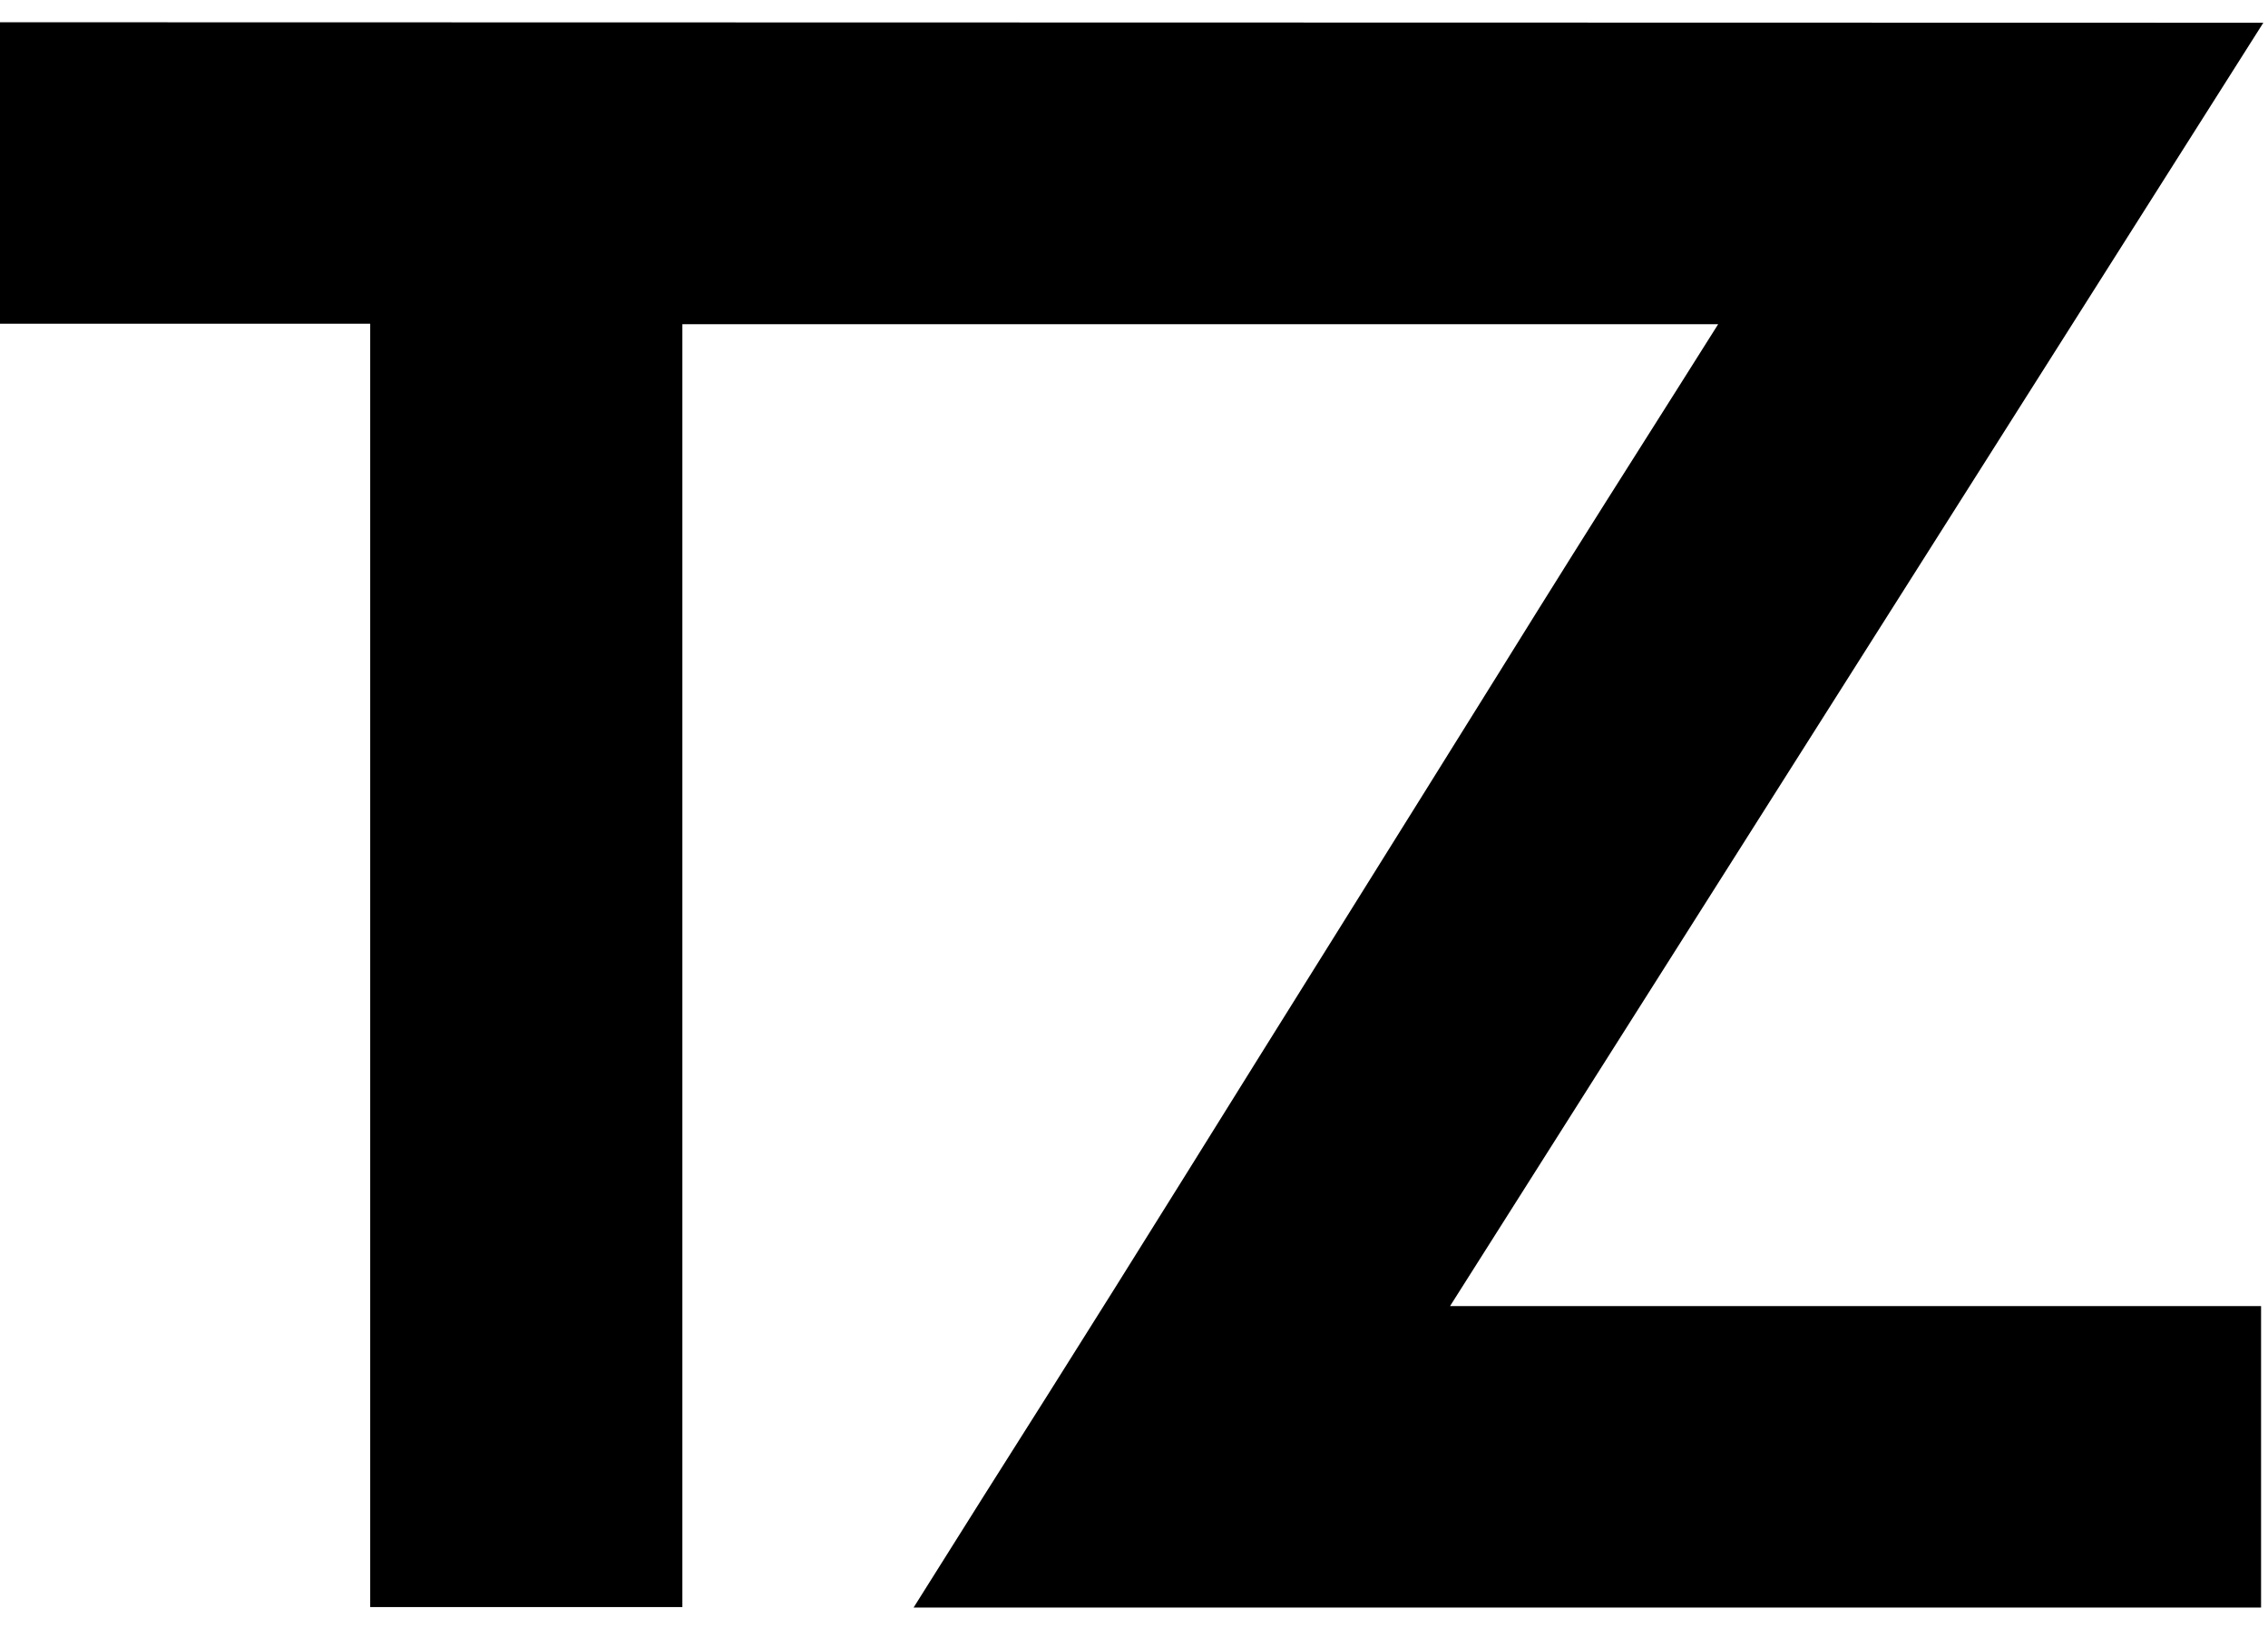 <?xml version="1.0" encoding="UTF-8"?> <svg xmlns="http://www.w3.org/2000/svg" id="_Слой_1" data-name="Слой 1" viewBox="0 0 140.66 100.91"><path d="M0,1.38v18.69h22.96v79.57h19.36V20.07h0v.03h64.24c-1.75,2.77-3.41,5.41-4.98,7.88-2.54,4-5.39,8.54-8.54,13.61-3.16,5.07-6.41,10.28-9.75,15.62-3.34,5.34-6.59,10.54-9.75,15.62-3.16,5.07-6.01,9.61-8.54,13.62-2.54,4-5.32,8.41-8.34,13.22h83.57v-18.69h-50.3L140.37,1.41,0,1.38Z"></path></svg> 